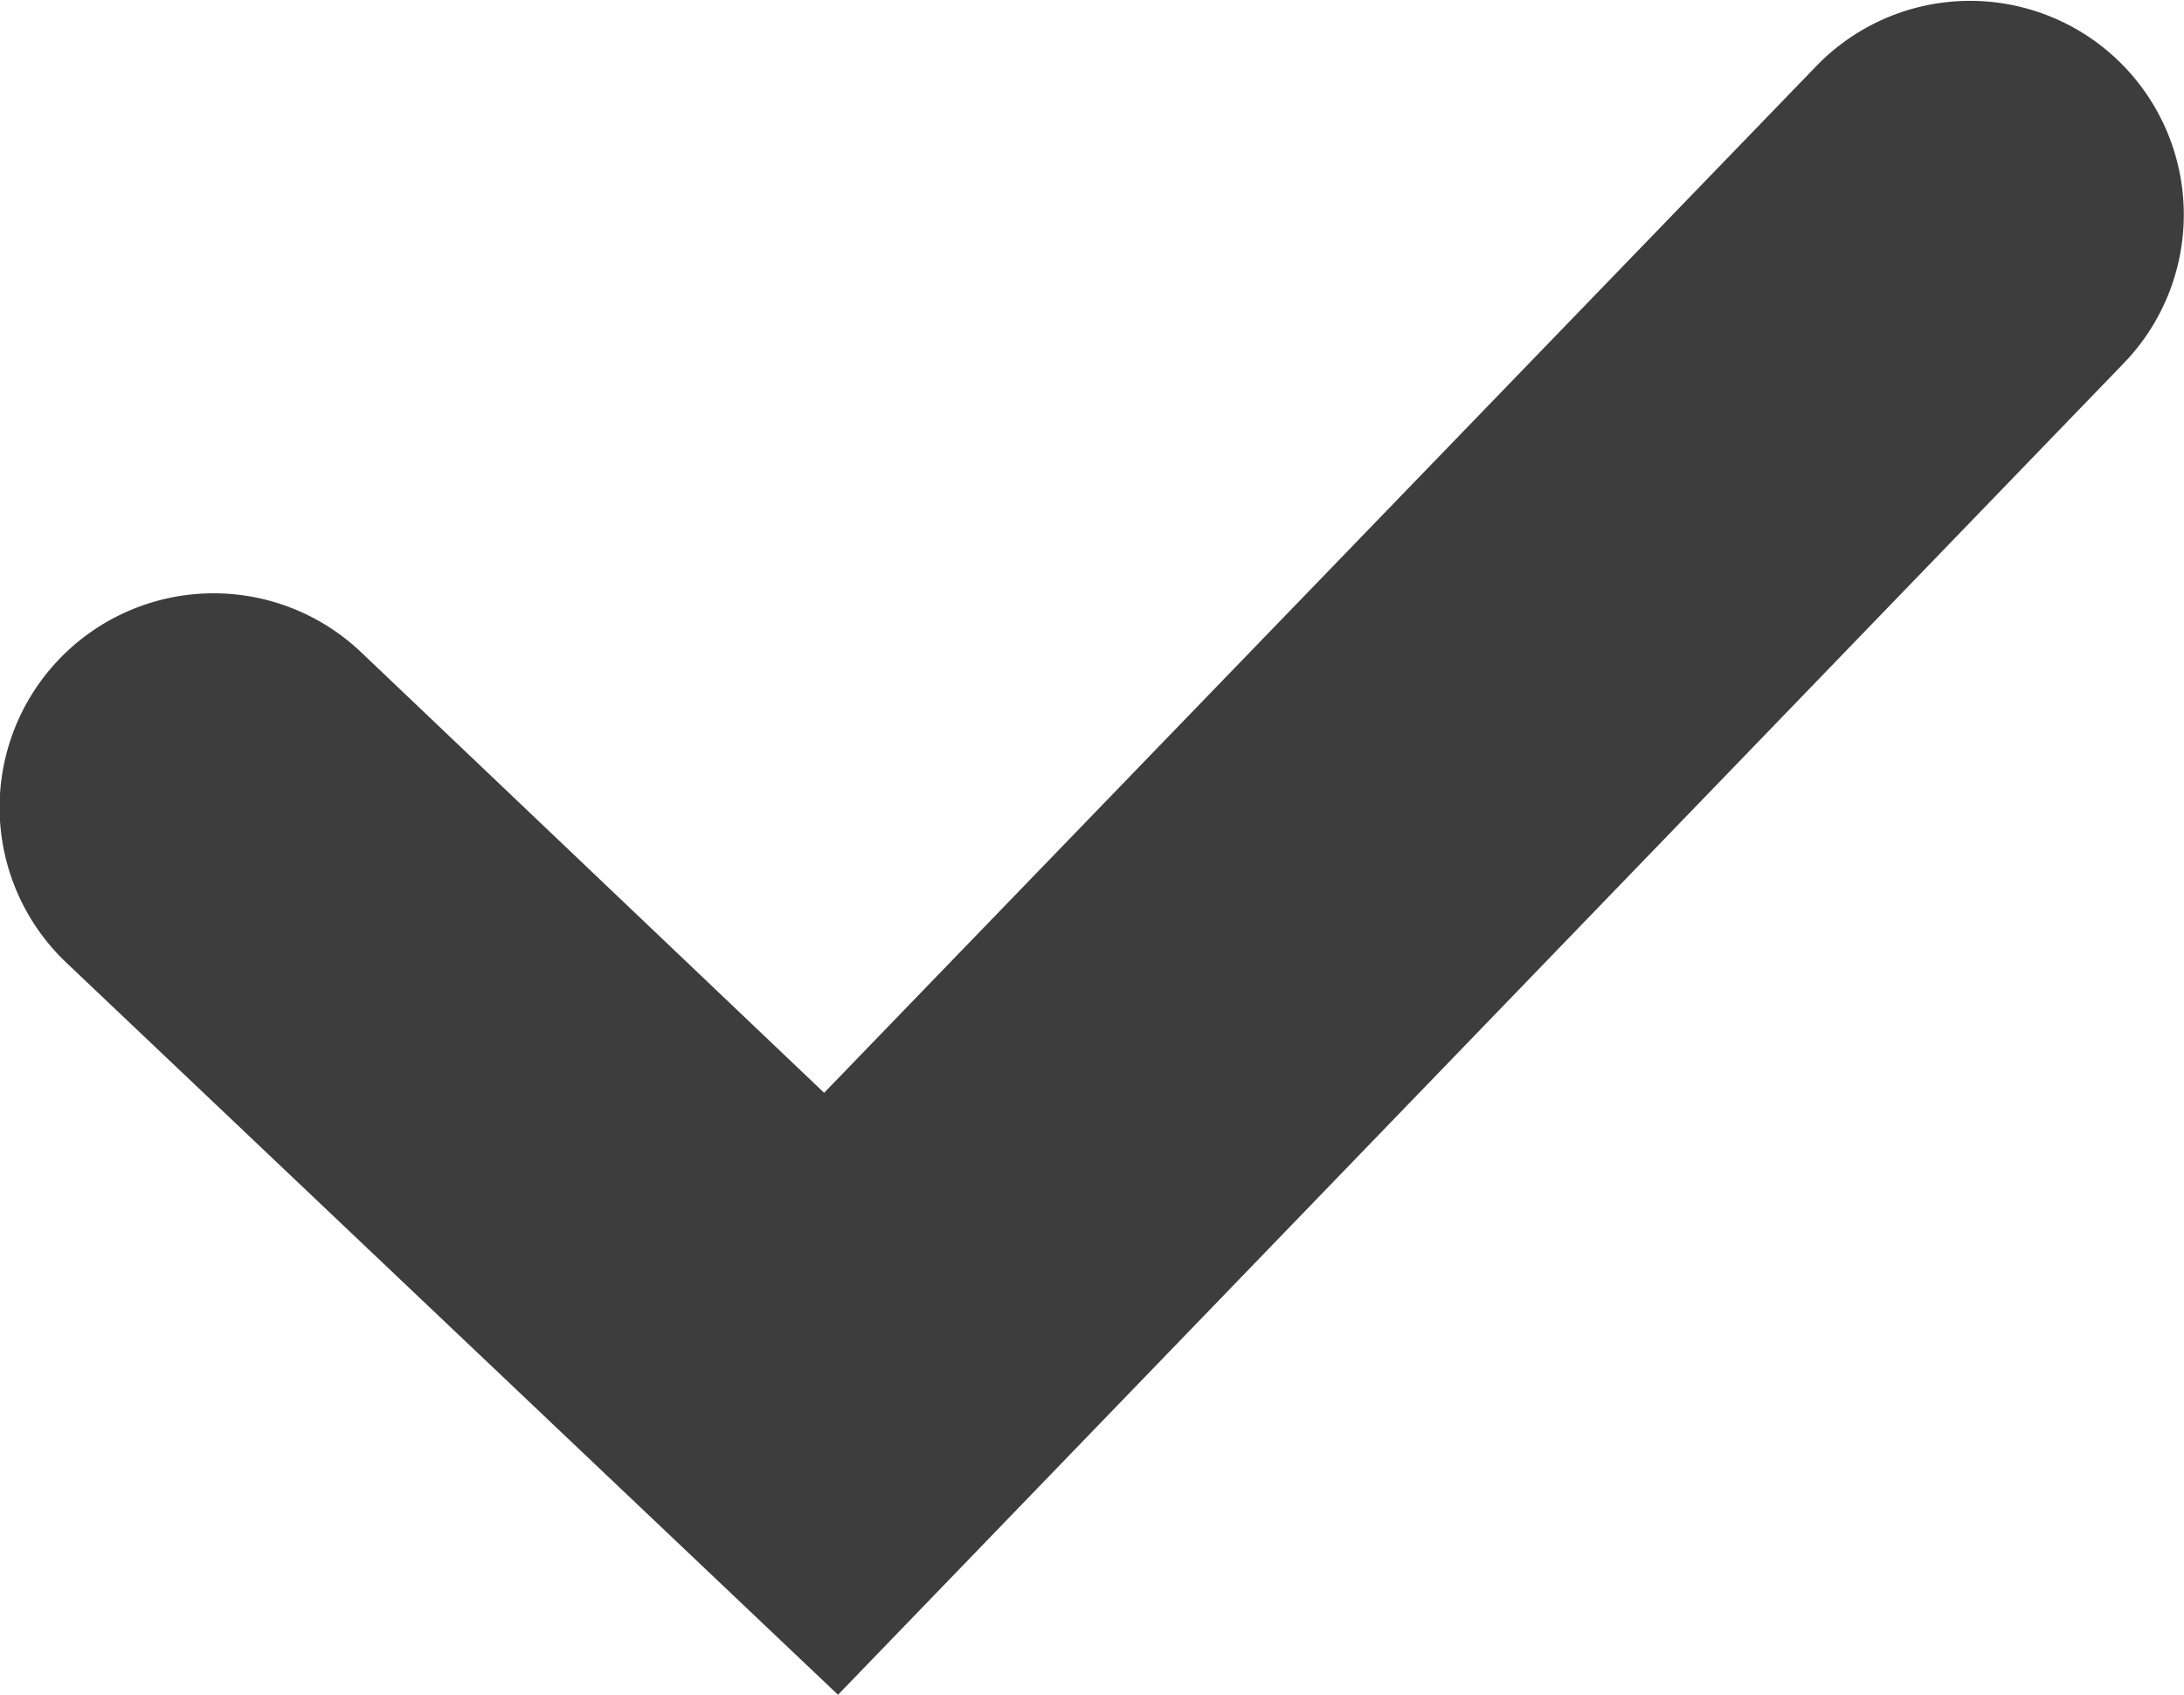 <svg xmlns="http://www.w3.org/2000/svg" viewBox="0 0 33.02 25.62"><defs><style>.cls-1{fill:#3d3d3d;}</style></defs><title>chulo</title><g id="Capa_2" data-name="Capa 2"><g id="Capa_1-2" data-name="Capa 1"><path class="cls-1" d="M12.67,25.62,1,14.55A3.23,3.23,0,0,1,5.46,9.86l7,6.66L27.46,1a3.23,3.23,0,1,1,4.65,4.49Z"/></g></g></svg>